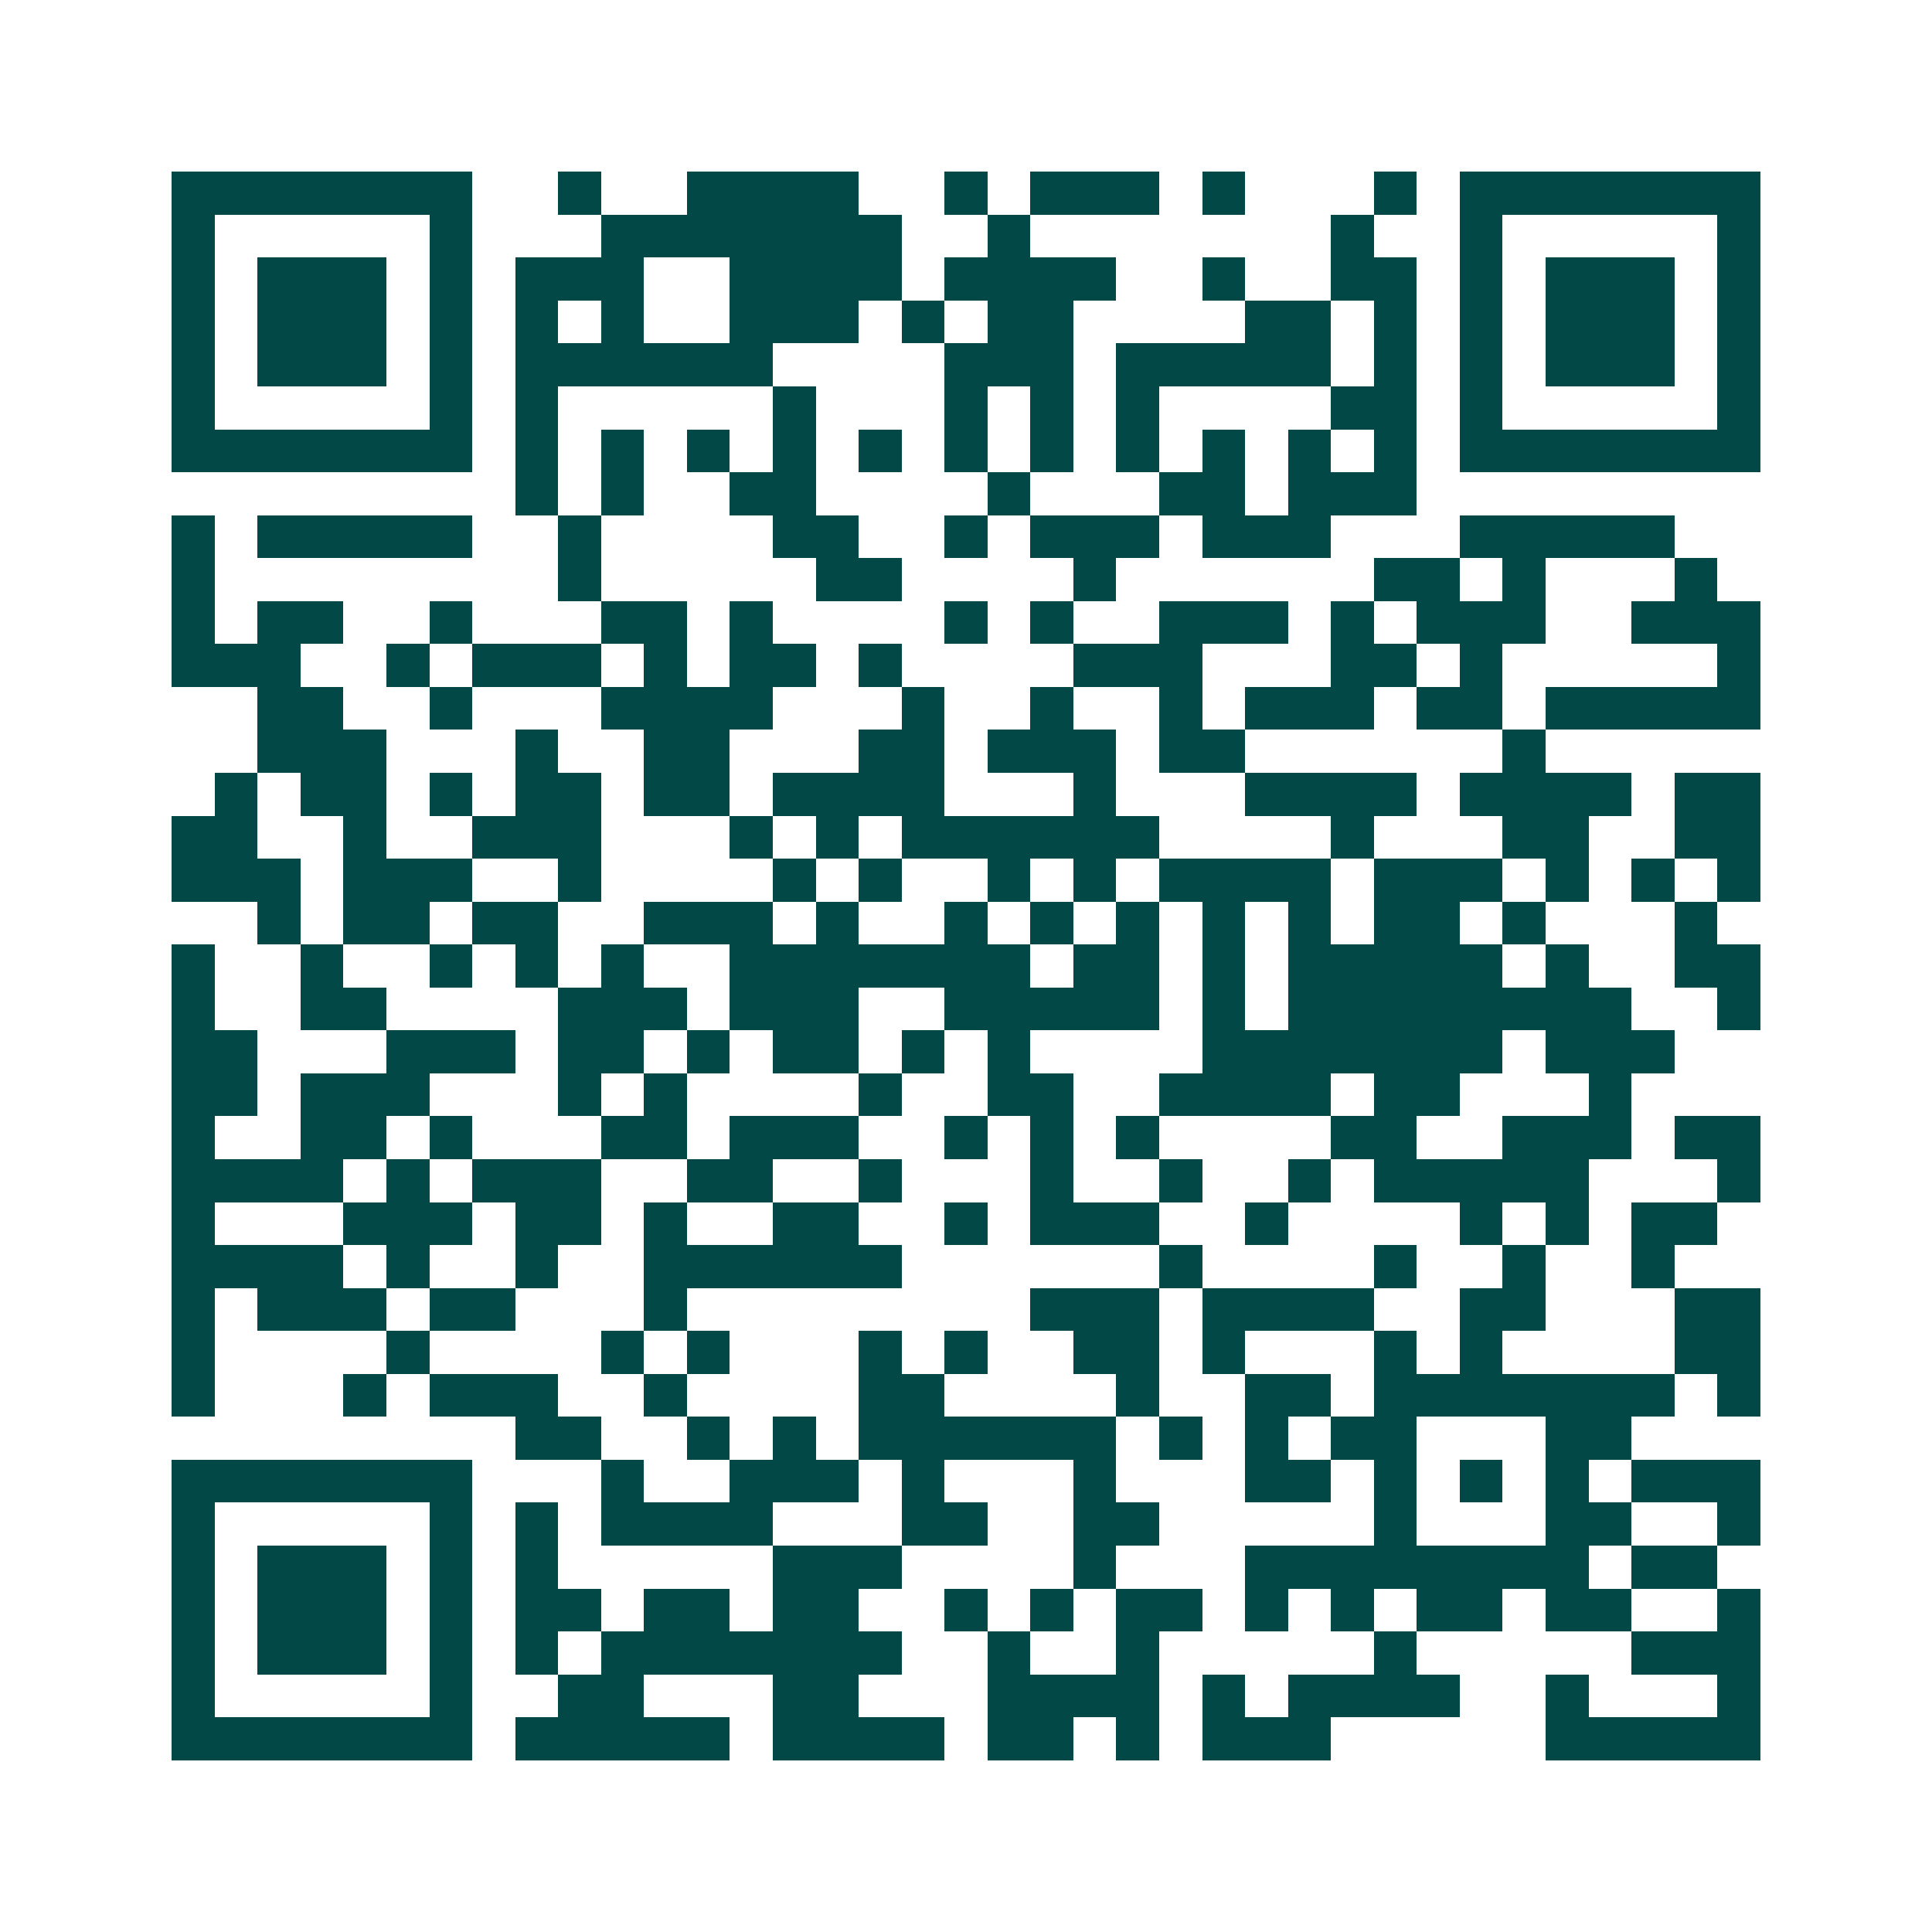 <svg xmlns="http://www.w3.org/2000/svg" width="200" height="200" viewBox="0 0 45 45" shape-rendering="crispEdges"><path fill="#ffffff" d="M0 0h45v45H0z"/><path stroke="#014847" d="M4 4.5h7m2 0h1m2 0h4m2 0h1m1 0h3m1 0h1m3 0h1m1 0h7M4 5.5h1m5 0h1m3 0h7m2 0h1m7 0h1m2 0h1m5 0h1M4 6.5h1m1 0h3m1 0h1m1 0h3m2 0h4m1 0h4m2 0h1m2 0h2m1 0h1m1 0h3m1 0h1M4 7.5h1m1 0h3m1 0h1m1 0h1m1 0h1m2 0h3m1 0h1m1 0h2m4 0h2m1 0h1m1 0h1m1 0h3m1 0h1M4 8.5h1m1 0h3m1 0h1m1 0h6m4 0h3m1 0h5m1 0h1m1 0h1m1 0h3m1 0h1M4 9.5h1m5 0h1m1 0h1m5 0h1m3 0h1m1 0h1m1 0h1m4 0h2m1 0h1m5 0h1M4 10.5h7m1 0h1m1 0h1m1 0h1m1 0h1m1 0h1m1 0h1m1 0h1m1 0h1m1 0h1m1 0h1m1 0h1m1 0h7M12 11.5h1m1 0h1m2 0h2m4 0h1m3 0h2m1 0h3M4 12.5h1m1 0h5m2 0h1m4 0h2m2 0h1m1 0h3m1 0h3m3 0h5M4 13.5h1m8 0h1m5 0h2m4 0h1m6 0h2m1 0h1m3 0h1M4 14.5h1m1 0h2m2 0h1m3 0h2m1 0h1m4 0h1m1 0h1m2 0h3m1 0h1m1 0h3m2 0h3M4 15.5h3m2 0h1m1 0h3m1 0h1m1 0h2m1 0h1m4 0h3m3 0h2m1 0h1m5 0h1M6 16.5h2m2 0h1m3 0h4m3 0h1m2 0h1m2 0h1m1 0h3m1 0h2m1 0h5M6 17.5h3m3 0h1m2 0h2m3 0h2m1 0h3m1 0h2m6 0h1M5 18.5h1m1 0h2m1 0h1m1 0h2m1 0h2m1 0h4m3 0h1m3 0h4m1 0h4m1 0h2M4 19.5h2m2 0h1m2 0h3m3 0h1m1 0h1m1 0h6m4 0h1m3 0h2m2 0h2M4 20.5h3m1 0h3m2 0h1m4 0h1m1 0h1m2 0h1m1 0h1m1 0h4m1 0h3m1 0h1m1 0h1m1 0h1M6 21.5h1m1 0h2m1 0h2m2 0h3m1 0h1m2 0h1m1 0h1m1 0h1m1 0h1m1 0h1m1 0h2m1 0h1m3 0h1M4 22.5h1m2 0h1m2 0h1m1 0h1m1 0h1m2 0h7m1 0h2m1 0h1m1 0h5m1 0h1m2 0h2M4 23.5h1m2 0h2m4 0h3m1 0h3m2 0h5m1 0h1m1 0h8m2 0h1M4 24.5h2m3 0h3m1 0h2m1 0h1m1 0h2m1 0h1m1 0h1m4 0h7m1 0h3M4 25.5h2m1 0h3m3 0h1m1 0h1m4 0h1m2 0h2m2 0h4m1 0h2m3 0h1M4 26.5h1m2 0h2m1 0h1m3 0h2m1 0h3m2 0h1m1 0h1m1 0h1m4 0h2m2 0h3m1 0h2M4 27.5h4m1 0h1m1 0h3m2 0h2m2 0h1m3 0h1m2 0h1m2 0h1m1 0h5m3 0h1M4 28.5h1m3 0h3m1 0h2m1 0h1m2 0h2m2 0h1m1 0h3m2 0h1m4 0h1m1 0h1m1 0h2M4 29.5h4m1 0h1m2 0h1m2 0h6m6 0h1m4 0h1m2 0h1m2 0h1M4 30.5h1m1 0h3m1 0h2m3 0h1m8 0h3m1 0h4m2 0h2m3 0h2M4 31.5h1m4 0h1m4 0h1m1 0h1m3 0h1m1 0h1m2 0h2m1 0h1m3 0h1m1 0h1m4 0h2M4 32.5h1m3 0h1m1 0h3m2 0h1m4 0h2m4 0h1m2 0h2m1 0h7m1 0h1M12 33.5h2m2 0h1m1 0h1m1 0h6m1 0h1m1 0h1m1 0h2m3 0h2M4 34.5h7m3 0h1m2 0h3m1 0h1m3 0h1m3 0h2m1 0h1m1 0h1m1 0h1m1 0h3M4 35.5h1m5 0h1m1 0h1m1 0h4m3 0h2m2 0h2m5 0h1m3 0h2m2 0h1M4 36.5h1m1 0h3m1 0h1m1 0h1m5 0h3m4 0h1m3 0h8m1 0h2M4 37.5h1m1 0h3m1 0h1m1 0h2m1 0h2m1 0h2m2 0h1m1 0h1m1 0h2m1 0h1m1 0h1m1 0h2m1 0h2m2 0h1M4 38.5h1m1 0h3m1 0h1m1 0h1m1 0h7m2 0h1m2 0h1m5 0h1m5 0h3M4 39.5h1m5 0h1m2 0h2m3 0h2m3 0h4m1 0h1m1 0h4m2 0h1m3 0h1M4 40.5h7m1 0h5m1 0h4m1 0h2m1 0h1m1 0h3m5 0h5"/></svg>
